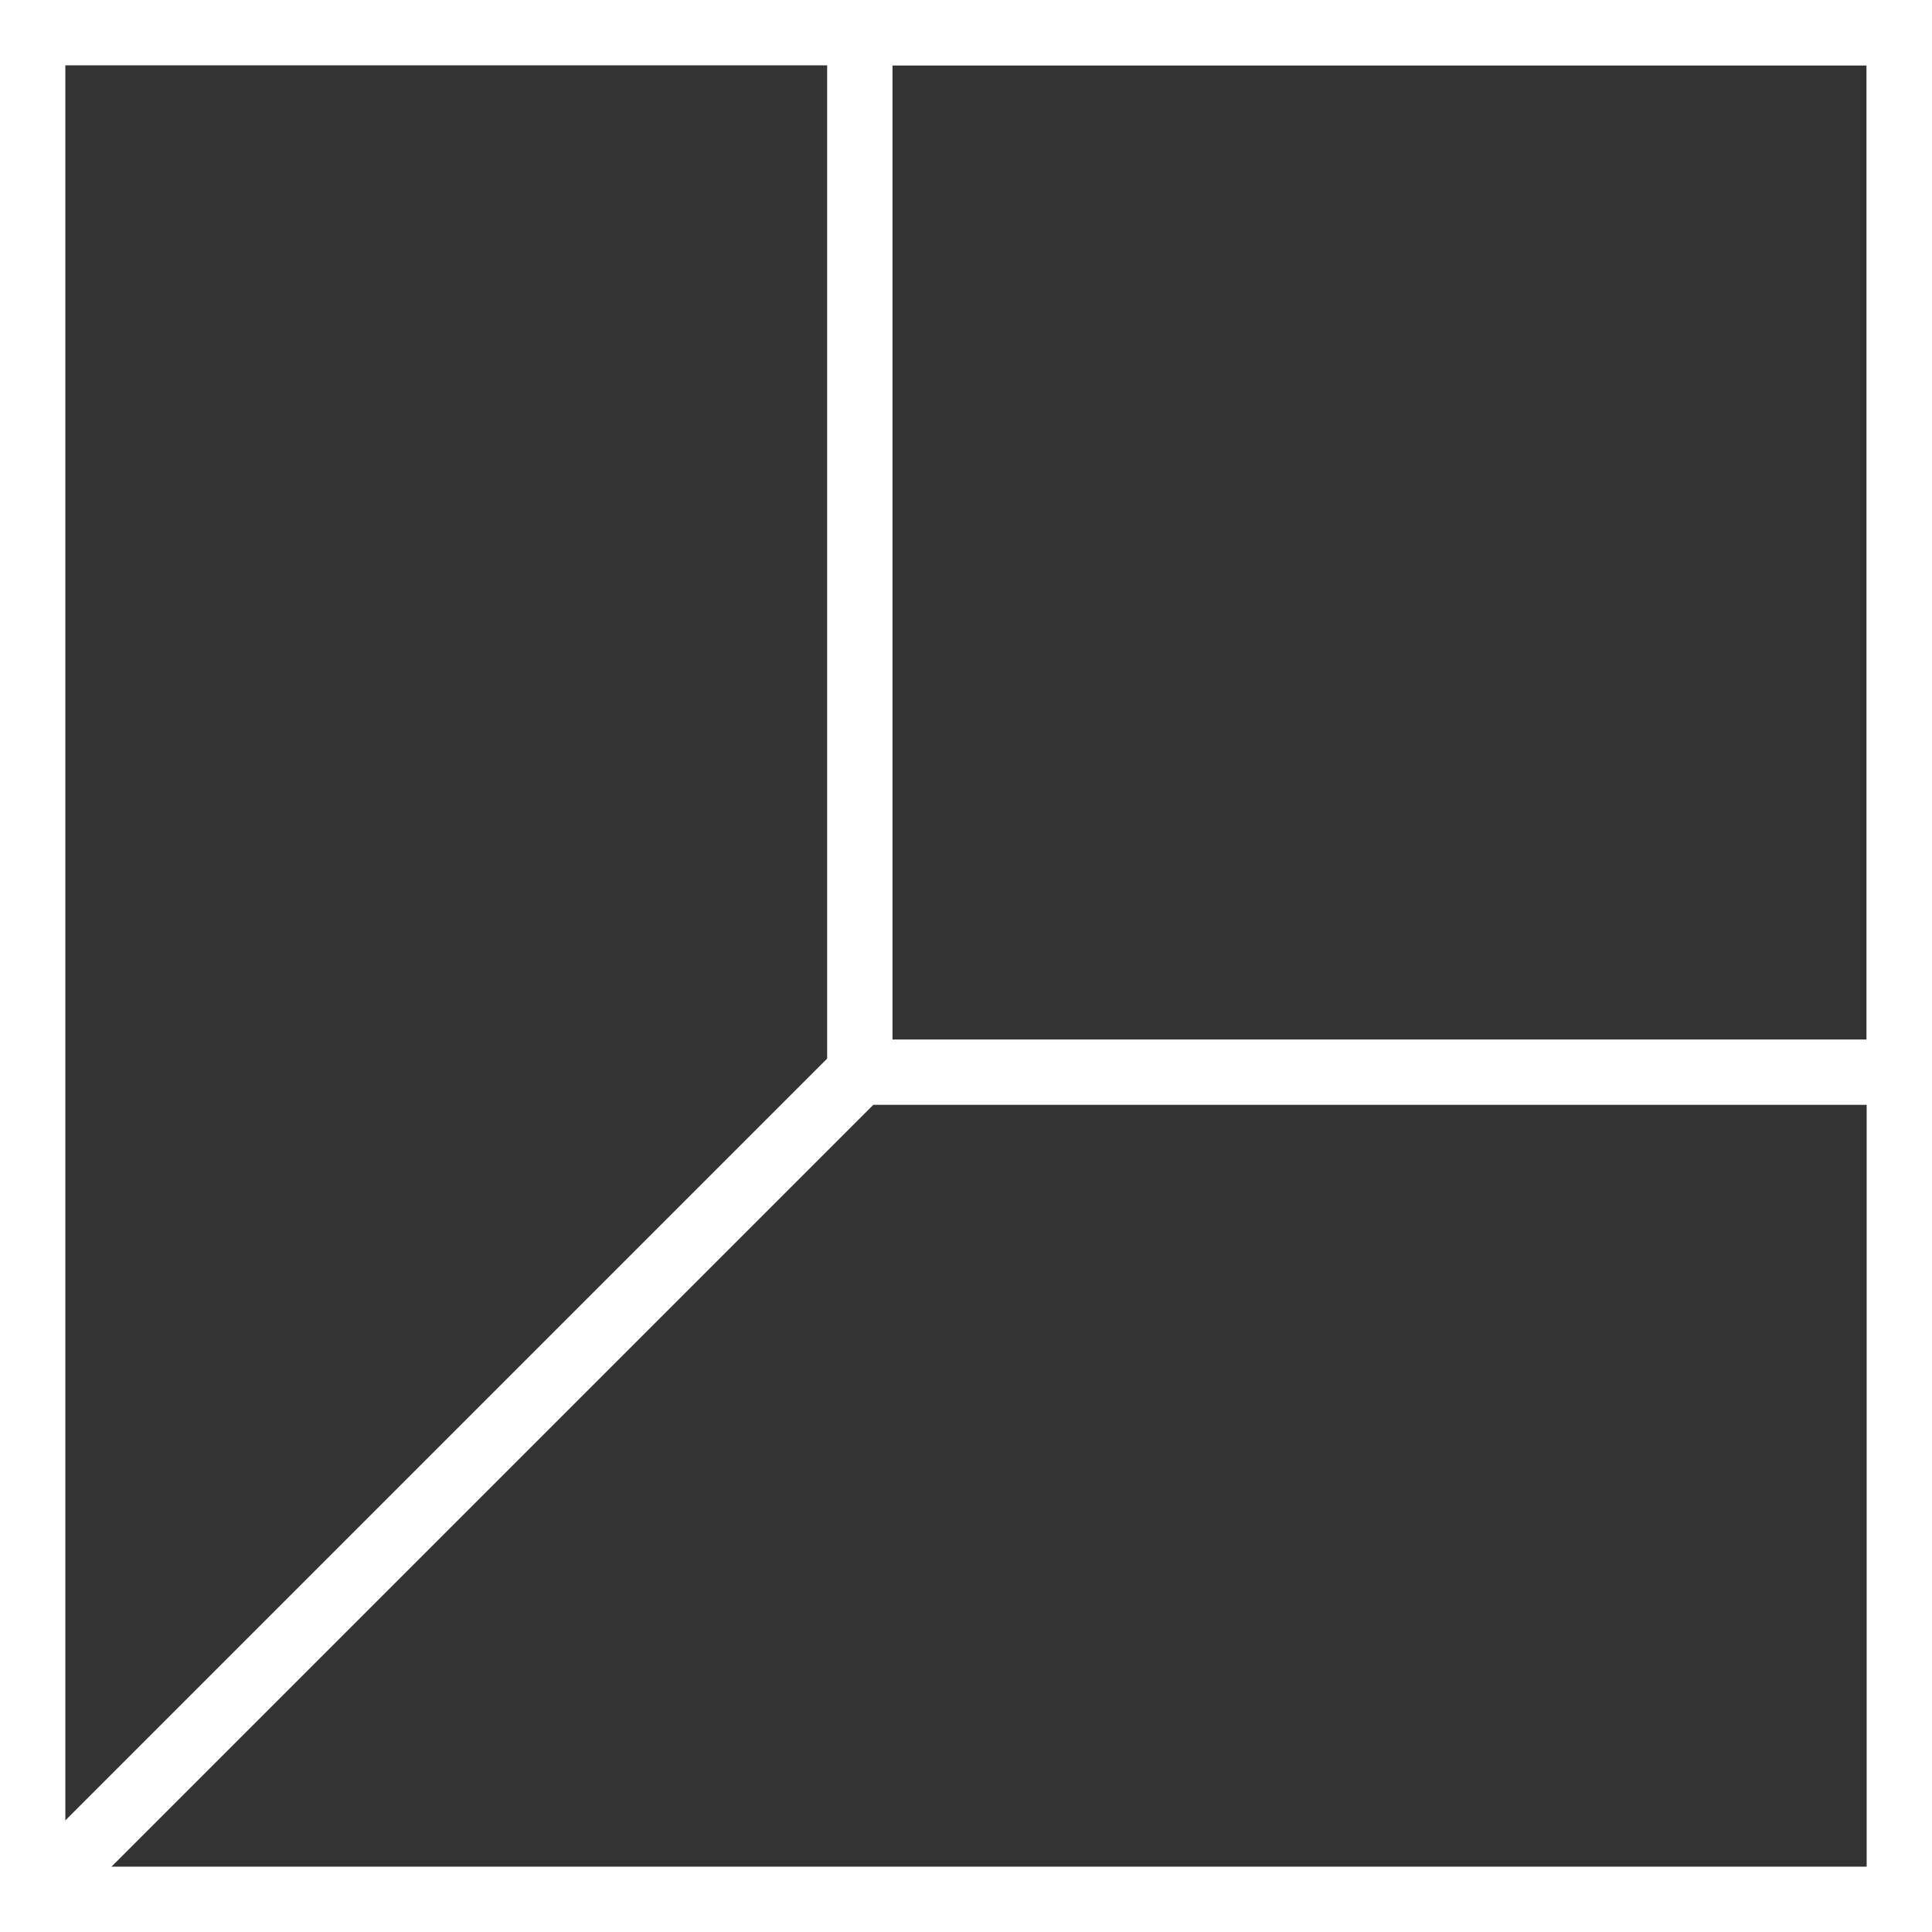 <svg xmlns="http://www.w3.org/2000/svg" viewBox="0 0 29.57 29.57"><rect x="0" y="0" width="29.57" height="29.57" fill="#333333" stroke="none"/><defs><style>.cls-1{fill:#fff;}</style></defs><title>kitchens</title><g id="Vrstva_2" data-name="Vrstva 2"><g id="Vrstva_1-2" data-name="Vrstva 1"><path class="cls-1" d="M29.57,29.57H0V0H29.57ZM1,28.57H28.57V1H1Z"/><path class="cls-1" d="M29.57,16.91H12.66V0H29.57Zm-15.91-1H28.57V1H13.66Z"/><rect class="cls-1" x="-2.12" y="22.24" width="17.9" height="1" transform="translate(-14.08 11.49) rotate(-45)"/></g></g></svg>